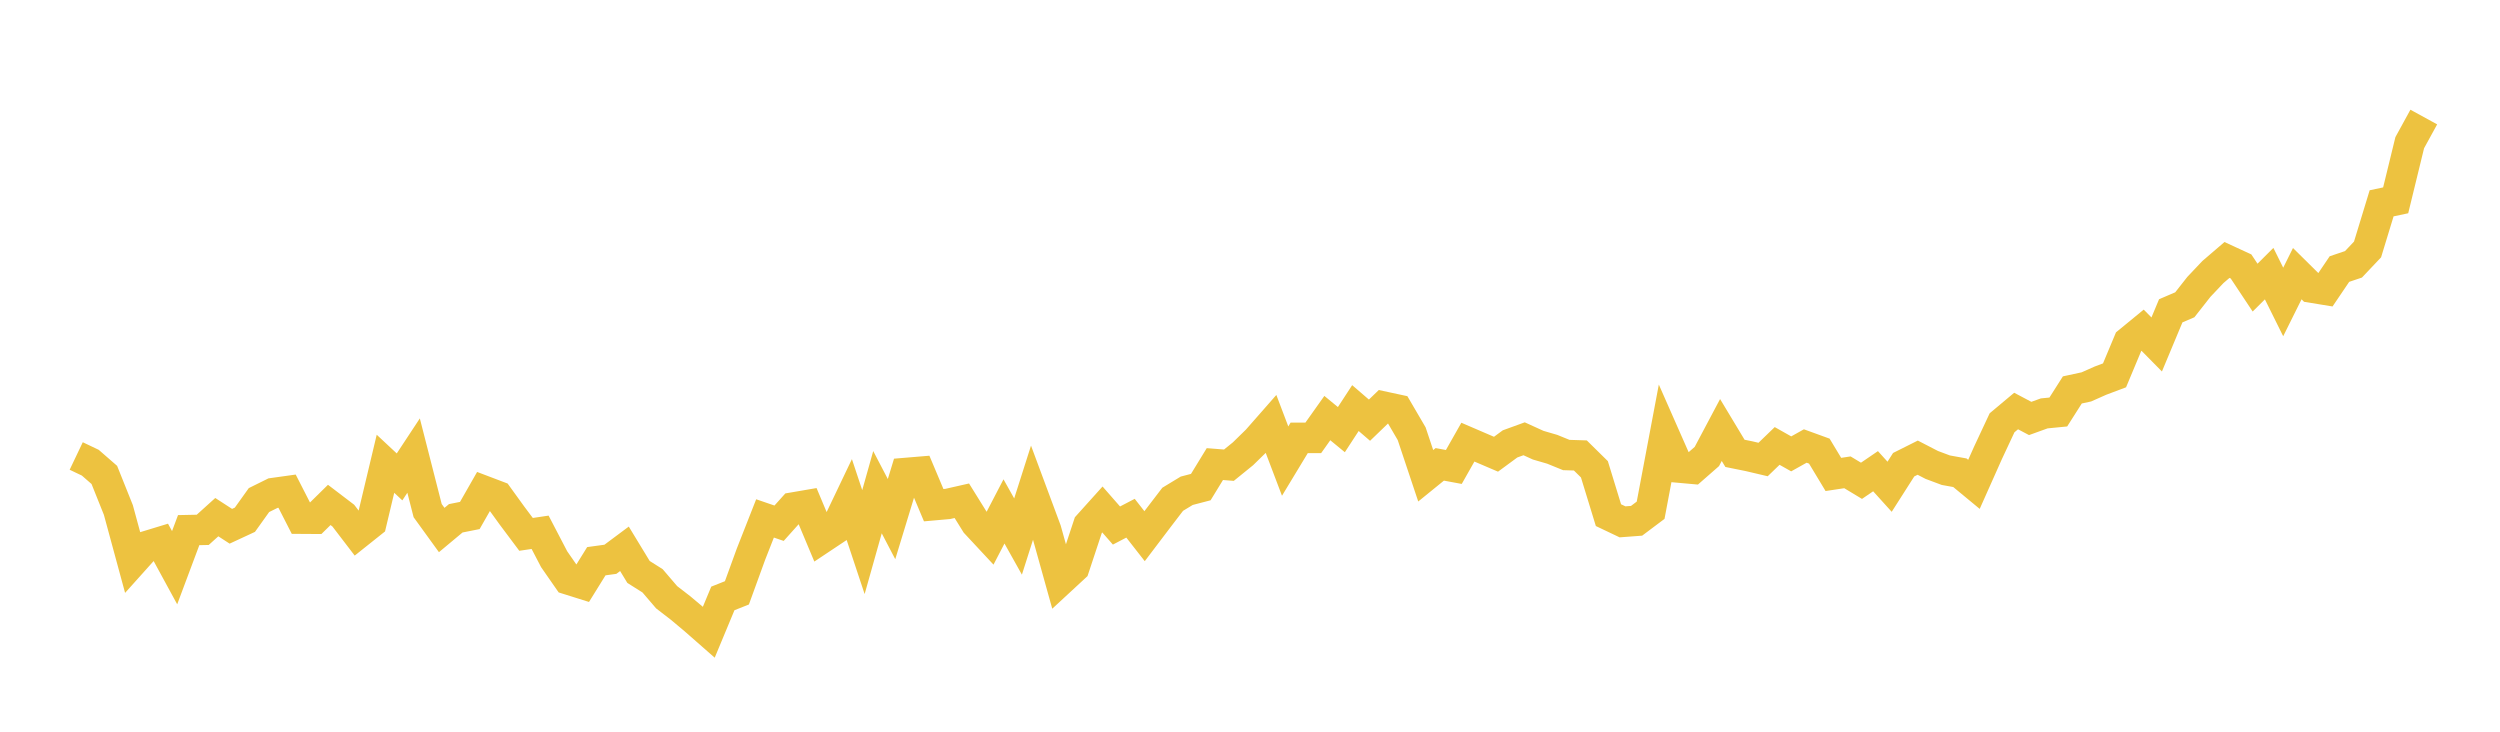 <svg width="164" height="48" xmlns="http://www.w3.org/2000/svg" xmlns:xlink="http://www.w3.org/1999/xlink"><path fill="none" stroke="rgb(237,194,64)" stroke-width="2" d="M5,29.913L5.922,30.352L6.844,31.155L7.766,33.457L8.689,36.857L9.611,35.829L10.533,35.548L11.455,37.241L12.377,34.777L13.299,34.758L14.222,33.925L15.144,34.523L16.066,34.095L16.988,32.805L17.91,32.349L18.832,32.22L19.754,34.024L20.677,34.03L21.599,33.123L22.521,33.825L23.443,35.03L24.365,34.295L25.287,30.423L26.21,31.285L27.132,29.886L28.054,33.496L28.976,34.769L29.898,34L30.82,33.816L31.743,32.198L32.665,32.548L33.587,33.823L34.509,35.055L35.431,34.918L36.353,36.686L37.275,38.012L38.198,38.302L39.12,36.816L40.042,36.689L40.964,36.002L41.886,37.519L42.808,38.101L43.731,39.179L44.653,39.891L45.575,40.665L46.497,41.474L47.419,39.257L48.341,38.891L49.263,36.356L50.186,34.008L51.108,34.324L52.03,33.295L52.952,33.137L53.874,35.335L54.796,34.721L55.719,32.788L56.641,35.562L57.563,32.287L58.485,34.054L59.407,31.029L60.329,30.952L61.251,33.14L62.174,33.058L63.096,32.849L64.018,34.332L64.94,35.322L65.862,33.549L66.784,35.197L67.707,32.299L68.629,34.78L69.551,38.086L70.473,37.233L71.395,34.446L72.317,33.421L73.24,34.475L74.162,33.994L75.084,35.174L76.006,33.958L76.928,32.753L77.85,32.194L78.772,31.953L79.695,30.444L80.617,30.517L81.539,29.769L82.461,28.868L83.383,27.818L84.305,30.248L85.228,28.722L86.15,28.725L87.072,27.426L87.994,28.184L88.916,26.77L89.838,27.564L90.76,26.675L91.683,26.874L92.605,28.451L93.527,31.211L94.449,30.462L95.371,30.633L96.293,29.005L97.216,29.402L98.138,29.797L99.06,29.119L99.982,28.784L100.904,29.204L101.826,29.473L102.749,29.849L103.671,29.878L104.593,30.786L105.515,33.794L106.437,34.233L107.359,34.164L108.281,33.472L109.204,28.579L110.126,30.67L111.048,30.753L111.97,29.946L112.892,28.208L113.814,29.74L114.737,29.927L115.659,30.144L116.581,29.254L117.503,29.774L118.425,29.258L119.347,29.593L120.269,31.123L121.192,30.984L122.114,31.54L123.036,30.911L123.958,31.931L124.88,30.485L125.802,30.023L126.725,30.5L127.647,30.845L128.569,31.012L129.491,31.774L130.413,29.706L131.335,27.735L132.257,26.963L133.18,27.451L134.102,27.118L135.024,27.028L135.946,25.579L136.868,25.38L137.79,24.97L138.713,24.623L139.635,22.418L140.557,21.662L141.479,22.597L142.401,20.389L143.323,19.994L144.246,18.819L145.168,17.845L146.09,17.054L147.012,17.479L147.934,18.868L148.856,17.95L149.778,19.809L150.701,17.952L151.623,18.863L152.545,19.014L153.467,17.65L154.389,17.339L155.311,16.364L156.234,13.337L157.156,13.142L158.078,9.361L159,7.678"></path></svg>